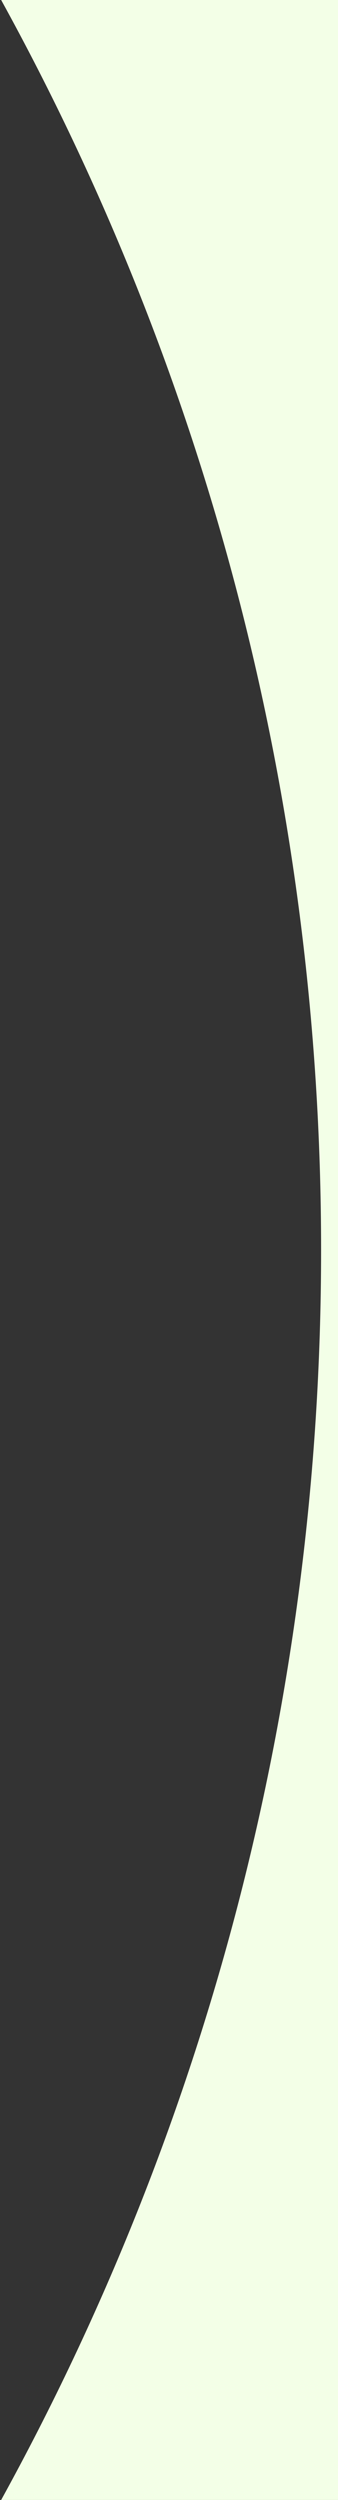 <?xml version="1.0" encoding="UTF-8" standalone="no"?>
<svg width="80px" height="591px" viewBox="0 0 80 591" version="1.1" xmlns="http://www.w3.org/2000/svg" xmlns:xlink="http://www.w3.org/1999/xlink">
    <rect x="0" y="0" width="80" height="591" fill="#333333" stroke="none"/>
    <!-- Generator: Sketch 3.8.3 (29802) - http://www.bohemiancoding.com/sketch -->
    <title>maschera3</title>
    <desc>Created with Sketch.</desc>
    <defs></defs>
    <g id="Home" stroke="none" stroke-width="0" fill="#F3FFE7" fill-rule="evenodd">
        <g id="04-Invisalign-Teen" transform="translate(-643, -2534)" fill="#F3FFE7">
            <g id="blocchi" transform="translate(0, 1491)">
                <g id="Group-4" transform="translate(1, 1042)">
                    <g transform="translate(111, 1)" id="maschera1">
                        <path d="M531.275,-1.13686838e-13 L611,-1.13686838e-13 L611,591 L531.275,591 C579.54,503.35 607,402.632 607,295.5 C607,188.368 579.54,87.65 531.275,-6.5255801e-05 L531.275,-1.13686838e-13 Z"></path>
                    </g>
                </g>
            </g>
        </g>
    </g>
</svg>